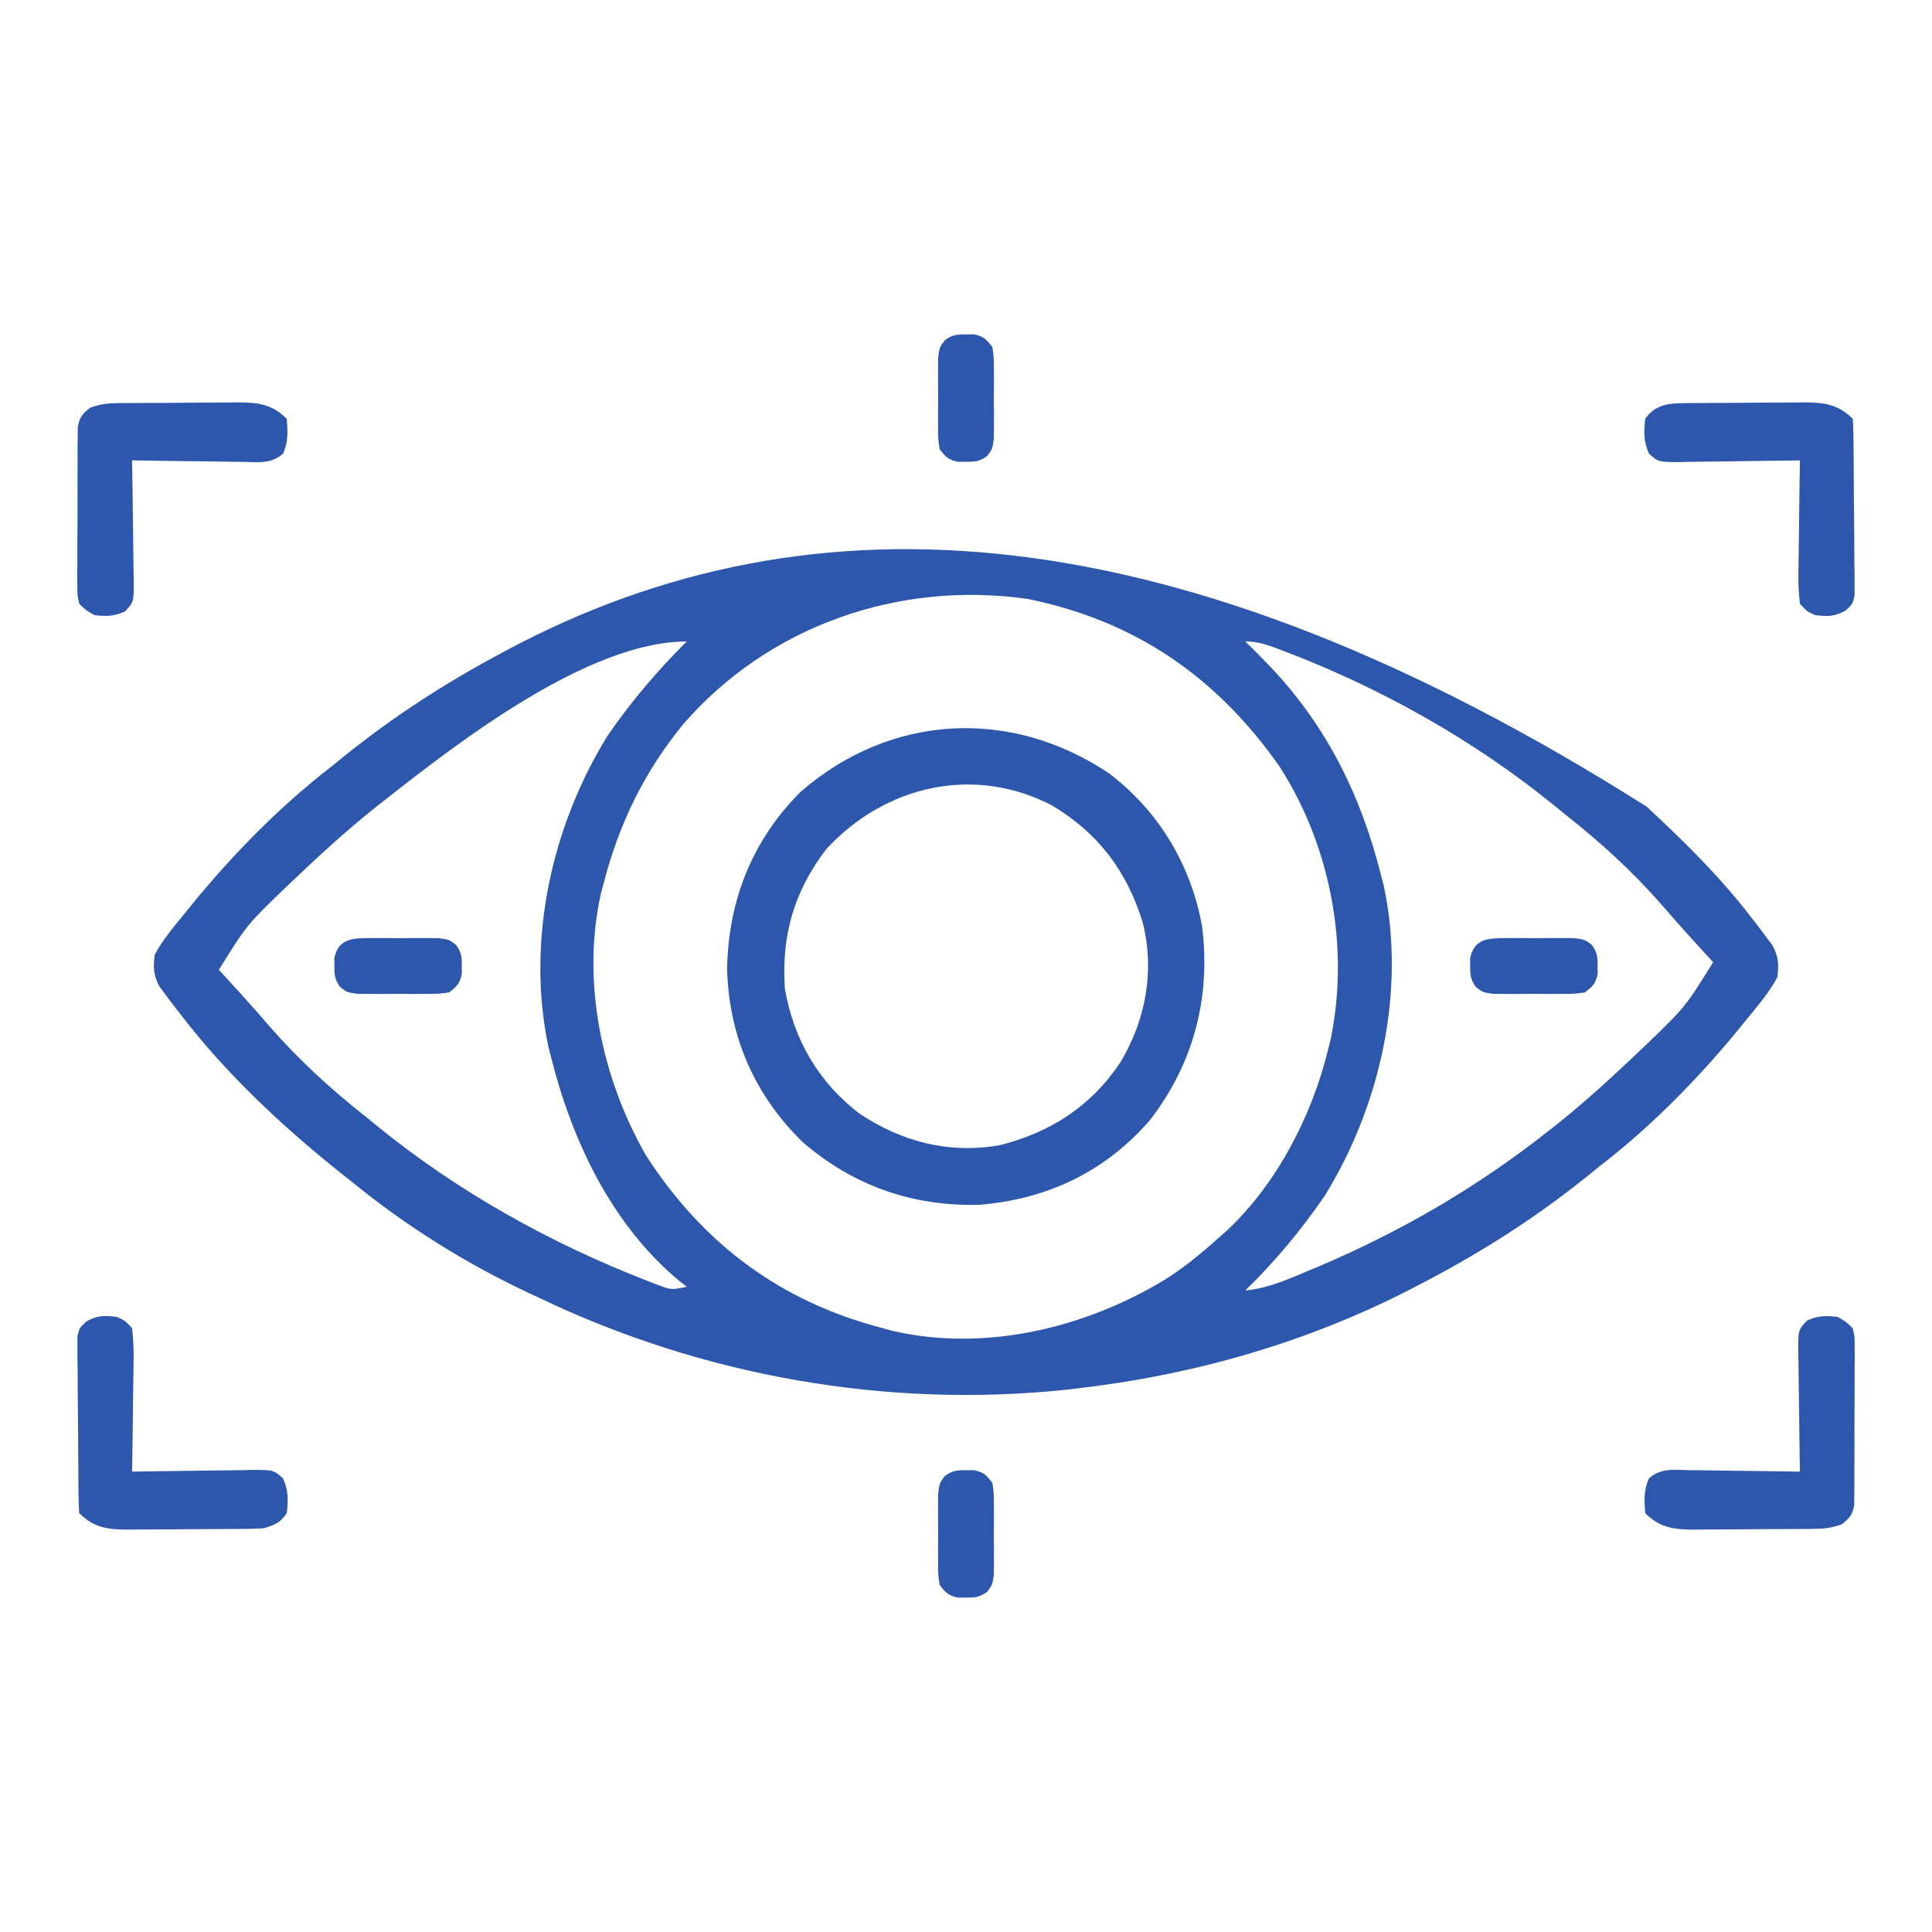 <svg width="171" height="171" viewBox="0 0 171 171" fill="none" xmlns="http://www.w3.org/2000/svg">
<path d="M145.763 71.41C149.061 74.477 152.221 77.576 154.969 81.158C155.318 81.604 155.318 81.604 155.673 82.06C155.996 82.492 155.996 82.492 156.326 82.932C156.611 83.313 156.611 83.313 156.901 83.701C157.423 84.727 157.453 85.362 157.307 86.502C156.592 87.847 155.592 88.994 154.635 90.176C154.492 90.353 154.349 90.531 154.201 90.714C150.464 95.311 146.299 99.575 141.61 103.201C141.246 103.493 140.884 103.787 140.521 104.08C135.954 107.765 131.113 110.842 125.912 113.555C125.625 113.705 125.337 113.855 125.041 114.01C115.679 118.843 105.634 121.713 95.186 122.906C94.914 122.938 94.643 122.97 94.364 123.003C78.441 124.679 62.172 121.782 47.76 114.89C47.542 114.789 47.324 114.688 47.099 114.583C41.359 111.916 35.959 108.544 31.061 104.537C30.602 104.174 30.602 104.174 30.134 103.804C24.992 99.693 20.044 95.072 16.031 89.842C15.799 89.544 15.566 89.247 15.327 88.94C15.112 88.652 14.896 88.364 14.675 88.067C14.485 87.814 14.295 87.56 14.099 87.299C13.577 86.273 13.548 85.637 13.694 84.498C14.408 83.153 15.408 82.006 16.365 80.824C16.509 80.647 16.652 80.469 16.799 80.286C20.536 75.689 24.702 71.425 29.391 67.799C29.754 67.506 30.117 67.213 30.479 66.919C34.846 63.397 39.471 60.419 44.42 57.779C44.634 57.665 44.848 57.55 45.068 57.432C71.796 43.257 103.978 44.942 145.763 71.41ZM60.451 64.125C57.029 68.313 54.79 72.906 53.438 78.152C53.362 78.43 53.287 78.707 53.209 78.992C51.428 86.804 53.242 95.433 57.194 102.294C62.247 110.117 69.131 115.234 78.153 117.562C78.563 117.675 78.563 117.675 78.981 117.791C87.189 119.683 95.998 117.553 103.081 113.278C104.81 112.19 106.359 110.91 107.877 109.547C108.113 109.338 108.349 109.13 108.592 108.915C113.038 104.749 116.134 98.722 117.563 92.847C117.638 92.542 117.712 92.237 117.79 91.922C119.46 83.744 117.745 74.802 113.221 67.799C107.674 59.919 100.509 54.968 91.011 53.02C79.618 51.367 68.047 55.347 60.451 64.125ZM34.067 70.805C33.767 71.04 33.466 71.275 33.157 71.518C30.681 73.503 28.351 75.634 26.051 77.818C25.636 78.212 25.636 78.212 25.213 78.613C21.832 81.882 21.832 81.882 19.371 85.834C19.692 86.185 19.692 86.185 20.02 86.544C20.309 86.86 20.597 87.177 20.895 87.504C21.049 87.672 21.202 87.84 21.36 88.014C22.208 88.945 23.041 89.886 23.859 90.844C26.456 93.817 29.299 96.419 32.397 98.859C32.754 99.15 33.111 99.442 33.468 99.733C40.613 105.531 48.826 110.098 57.404 113.408C57.628 113.497 57.853 113.585 58.084 113.676C59.412 114.178 59.412 114.178 60.785 113.889C60.635 113.774 60.485 113.659 60.33 113.542C54.211 108.563 50.633 101.018 48.762 93.516C48.648 93.067 48.648 93.067 48.531 92.61C46.575 83.284 48.807 73.152 53.772 65.127C55.84 62.111 58.187 59.347 60.785 56.777C52.106 56.777 40.702 65.581 34.067 70.805ZM110.215 56.777C110.429 56.984 110.642 57.191 110.862 57.403C111.205 57.75 111.545 58.098 111.885 58.447C112.104 58.671 112.322 58.895 112.548 59.126C117.502 64.397 120.495 70.515 122.238 77.484C122.321 77.804 122.404 78.123 122.489 78.452C124.449 87.733 122.169 97.894 117.229 105.873C115.155 108.882 112.838 111.679 110.215 114.223C112.26 114.022 114.039 113.216 115.914 112.427C116.267 112.279 116.621 112.13 116.985 111.977C124.161 108.908 130.801 105.023 136.934 100.195C137.234 99.96 137.534 99.724 137.843 99.481C140.32 97.497 142.649 95.366 144.949 93.181C145.226 92.919 145.502 92.657 145.787 92.387C149.168 89.118 149.168 89.118 151.629 85.166C151.415 84.932 151.201 84.698 150.981 84.456C150.692 84.139 150.403 83.822 150.105 83.496C149.952 83.328 149.798 83.159 149.64 82.986C148.793 82.054 147.959 81.114 147.141 80.156C144.545 77.183 141.702 74.581 138.604 72.141C138.246 71.85 137.889 71.558 137.533 71.266C130.398 65.477 122.183 60.871 113.597 57.612C113.26 57.484 113.26 57.484 112.916 57.353C111.966 57.005 111.236 56.777 110.215 56.777Z" fill="#2D57AC"/>
<path d="M98.131 68.428C102.547 71.763 105.424 76.549 106.395 81.996C107.178 88.248 105.668 94.069 101.823 99.089C97.848 103.711 92.7 106.146 86.665 106.636C80.739 106.789 75.467 104.935 70.982 101.03C66.738 96.839 64.507 91.671 64.355 85.751C64.463 79.742 66.545 74.436 70.805 70.137C78.719 63.197 89.377 62.583 98.131 68.428ZM73.142 75.147C70.268 78.896 69.152 82.811 69.469 87.504C70.243 91.989 72.426 95.772 76.052 98.552C79.815 101.06 83.956 102.144 88.464 101.366C92.982 100.23 96.564 97.929 99.172 94.017C101.424 90.233 102.218 85.929 101.135 81.618C99.72 77.075 97.204 73.725 93.085 71.273C86.177 67.7 78.33 69.524 73.142 75.147Z" fill="#2D57AC"/>
<path d="M162.65 116.561C163.371 116.969 163.371 116.969 163.986 117.563C164.154 118.298 164.154 118.298 164.154 119.163C164.157 119.487 164.16 119.811 164.163 120.146C164.16 120.495 164.156 120.845 164.152 121.205C164.153 121.565 164.153 121.924 164.154 122.294C164.153 123.055 164.149 123.815 164.142 124.575C164.133 125.741 164.135 126.906 164.14 128.071C164.138 128.809 164.135 129.547 164.131 130.285C164.132 130.635 164.133 130.985 164.134 131.345C164.128 131.831 164.128 131.831 164.121 132.328C164.12 132.613 164.118 132.899 164.116 133.193C163.957 134.095 163.707 134.381 162.984 134.93C162.071 135.234 161.519 135.309 160.577 135.318C160.154 135.322 160.154 135.322 159.722 135.327C159.267 135.329 159.267 135.329 158.802 135.332C158.488 135.334 158.175 135.335 157.852 135.337C157.189 135.341 156.526 135.343 155.863 135.344C154.85 135.347 153.837 135.358 152.824 135.368C152.179 135.37 151.535 135.372 150.891 135.373C150.437 135.38 150.437 135.38 149.974 135.386C148.198 135.38 146.938 135.249 145.617 133.928C145.532 132.795 145.478 131.904 145.944 130.853C147 129.916 148.153 130.09 149.493 130.124C149.774 130.125 150.054 130.127 150.343 130.129C151.238 130.137 152.132 130.154 153.028 130.171C153.634 130.177 154.241 130.183 154.848 130.189C156.336 130.204 157.823 130.227 159.311 130.254C159.304 129.875 159.297 129.496 159.289 129.105C159.265 127.699 159.25 126.293 159.237 124.887C159.23 124.278 159.221 123.669 159.21 123.061C159.194 122.186 159.186 121.312 159.18 120.437C159.173 120.164 159.166 119.892 159.159 119.611C159.158 117.729 159.158 117.729 159.924 116.89C160.906 116.443 161.583 116.427 162.65 116.561Z" fill="#2D57AC"/>
<path d="M10.353 116.56C11.076 116.89 11.076 116.89 11.689 117.562C11.808 118.563 11.845 119.438 11.82 120.436C11.818 120.717 11.816 120.997 11.814 121.286C11.806 122.181 11.79 123.076 11.773 123.971C11.766 124.577 11.76 125.184 11.755 125.791C11.74 127.279 11.717 128.766 11.689 130.254C12.069 130.247 12.448 130.24 12.838 130.232C14.244 130.208 15.65 130.193 17.057 130.18C17.665 130.174 18.274 130.164 18.883 130.153C19.757 130.137 20.632 130.129 21.507 130.123C21.779 130.116 22.052 130.109 22.332 130.102C24.211 130.102 24.211 130.102 25.053 130.855C25.535 131.93 25.509 132.767 25.383 133.928C24.771 134.801 24.411 134.919 23.379 135.263C22.911 135.297 22.442 135.313 21.973 135.317C21.55 135.322 21.55 135.322 21.118 135.327C20.663 135.329 20.663 135.329 20.198 135.331C19.885 135.333 19.571 135.335 19.248 135.337C18.585 135.34 17.922 135.342 17.259 135.344C16.246 135.347 15.233 135.357 14.22 135.368C13.576 135.37 12.931 135.372 12.287 135.373C11.833 135.379 11.833 135.379 11.37 135.386C9.594 135.379 8.335 135.249 7.013 133.928C6.975 133.42 6.96 132.912 6.954 132.403C6.95 132.079 6.946 131.754 6.941 131.42C6.939 131.067 6.936 130.714 6.934 130.35C6.931 129.99 6.929 129.629 6.926 129.258C6.921 128.494 6.918 127.73 6.915 126.965C6.909 125.794 6.894 124.623 6.88 123.451C6.876 122.71 6.874 121.969 6.871 121.228C6.865 120.877 6.86 120.525 6.854 120.162C6.855 119.836 6.856 119.509 6.857 119.173C6.855 118.886 6.853 118.598 6.851 118.302C7.013 117.562 7.013 117.562 7.629 116.968C8.607 116.414 9.245 116.422 10.353 116.56Z" fill="#2D57AC"/>
<path d="M149.027 35.682C149.45 35.678 149.45 35.678 149.881 35.673C150.337 35.671 150.337 35.671 150.802 35.669C151.115 35.667 151.429 35.665 151.751 35.663C152.415 35.66 153.078 35.657 153.741 35.656C154.754 35.653 155.767 35.642 156.78 35.632C157.424 35.63 158.069 35.628 158.713 35.627C159.015 35.623 159.318 35.618 159.629 35.614C161.406 35.62 162.665 35.751 163.986 37.072C164.024 37.579 164.04 38.088 164.045 38.597C164.052 39.083 164.052 39.083 164.058 39.58C164.061 39.933 164.063 40.286 164.066 40.65C164.069 41.01 164.071 41.37 164.074 41.742C164.079 42.506 164.082 43.27 164.085 44.034C164.091 45.206 164.105 46.377 164.12 47.548C164.123 48.289 164.126 49.031 164.129 49.772C164.134 50.123 164.14 50.475 164.146 50.837C164.145 51.164 164.144 51.49 164.143 51.827C164.145 52.114 164.147 52.402 164.149 52.698C163.986 53.438 163.986 53.438 163.371 54.031C162.393 54.585 161.755 54.578 160.646 54.44C159.924 54.11 159.924 54.11 159.311 53.438C159.192 52.437 159.155 51.562 159.18 50.563C159.182 50.283 159.184 50.003 159.186 49.714C159.193 48.819 159.21 47.924 159.227 47.029C159.234 46.422 159.24 45.816 159.245 45.209C159.26 43.721 159.283 42.234 159.311 40.746C158.742 40.757 158.742 40.757 158.161 40.767C156.755 40.791 155.349 40.807 153.943 40.819C153.334 40.826 152.726 40.835 152.117 40.847C151.242 40.863 150.368 40.871 149.493 40.877C149.221 40.883 148.948 40.89 148.668 40.898C146.789 40.898 146.789 40.898 145.946 40.144C145.465 39.07 145.491 38.233 145.617 37.072C146.48 35.84 147.597 35.696 149.027 35.682Z" fill="#2D57AC"/>
<path d="M10.423 35.682C10.846 35.678 10.846 35.678 11.278 35.673C11.733 35.671 11.733 35.671 12.198 35.669C12.511 35.667 12.825 35.665 13.148 35.663C13.811 35.66 14.474 35.657 15.137 35.656C16.15 35.653 17.163 35.642 18.176 35.632C18.82 35.63 19.465 35.628 20.109 35.627C20.412 35.623 20.714 35.618 21.026 35.614C22.802 35.62 24.062 35.751 25.383 37.072C25.468 38.205 25.522 39.097 25.056 40.147C24 41.084 22.847 40.91 21.507 40.877C21.226 40.875 20.946 40.873 20.657 40.871C19.762 40.863 18.867 40.847 17.972 40.83C17.366 40.823 16.759 40.817 16.152 40.811C14.664 40.797 13.177 40.774 11.689 40.746C11.696 41.125 11.703 41.505 11.71 41.895C11.735 43.301 11.75 44.707 11.763 46.113C11.769 46.722 11.778 47.331 11.79 47.94C11.806 48.814 11.814 49.689 11.82 50.563C11.827 50.836 11.834 51.108 11.841 51.389C11.841 53.271 11.841 53.271 11.076 54.11C10.094 54.557 9.417 54.573 8.349 54.44C7.629 54.031 7.629 54.031 7.013 53.438C6.846 52.703 6.846 52.703 6.846 51.837C6.843 51.513 6.84 51.189 6.836 50.855C6.84 50.505 6.844 50.155 6.848 49.795C6.847 49.435 6.847 49.076 6.846 48.706C6.847 47.946 6.851 47.185 6.858 46.425C6.867 45.259 6.865 44.094 6.86 42.929C6.862 42.191 6.865 41.453 6.869 40.715C6.868 40.365 6.867 40.016 6.866 39.655C6.87 39.331 6.874 39.007 6.879 38.672C6.88 38.387 6.882 38.101 6.884 37.807C7.043 36.905 7.293 36.619 8.015 36.07C8.929 35.766 9.481 35.691 10.423 35.682Z" fill="#2D57AC"/>
<path d="M85.5 130.128C85.841 130.125 85.841 130.125 86.189 130.121C87.055 130.299 87.304 130.55 87.838 131.256C87.967 132.181 87.967 132.181 87.971 133.291C87.972 133.69 87.973 134.089 87.975 134.5C87.971 134.917 87.967 135.335 87.963 135.764C87.967 136.182 87.971 136.599 87.975 137.029C87.973 137.428 87.972 137.827 87.971 138.238C87.97 138.604 87.969 138.97 87.967 139.348C87.838 140.273 87.838 140.273 87.369 140.893C86.704 141.369 86.312 141.41 85.5 141.4C85.159 141.404 85.159 141.404 84.811 141.408C83.945 141.23 83.695 140.979 83.162 140.273C83.032 139.348 83.032 139.348 83.029 138.238C83.028 137.839 83.026 137.44 83.025 137.029C83.029 136.611 83.033 136.194 83.037 135.764C83.033 135.347 83.029 134.93 83.025 134.5C83.026 134.101 83.028 133.702 83.029 133.291C83.03 132.925 83.031 132.559 83.032 132.181C83.162 131.256 83.162 131.256 83.631 130.636C84.295 130.159 84.687 130.119 85.5 130.128Z" fill="#2D57AC"/>
<path d="M133.291 83.029C133.69 83.028 134.089 83.026 134.5 83.025C134.917 83.029 135.335 83.033 135.764 83.037C136.182 83.033 136.599 83.029 137.029 83.025C137.627 83.027 137.627 83.027 138.238 83.029C138.604 83.03 138.97 83.031 139.348 83.032C140.273 83.162 140.273 83.162 140.893 83.631C141.369 84.295 141.41 84.687 141.4 85.5C141.404 85.841 141.404 85.841 141.408 86.189C141.23 87.055 140.979 87.304 140.273 87.838C139.348 87.967 139.348 87.967 138.238 87.971C137.839 87.972 137.44 87.973 137.029 87.975C136.611 87.971 136.194 87.967 135.764 87.963C135.347 87.967 134.93 87.971 134.5 87.975C133.902 87.973 133.902 87.973 133.291 87.971C132.925 87.97 132.559 87.969 132.181 87.967C131.256 87.838 131.256 87.838 130.636 87.369C130.159 86.704 130.119 86.312 130.128 85.5C130.126 85.272 130.123 85.045 130.121 84.811C130.479 83.07 131.728 83.034 133.291 83.029Z" fill="#2D57AC"/>
<path d="M32.762 83.029C33.161 83.028 33.56 83.026 33.971 83.025C34.388 83.029 34.805 83.033 35.235 83.037C35.652 83.033 36.069 83.029 36.499 83.025C37.098 83.027 37.098 83.027 37.709 83.029C38.075 83.03 38.441 83.031 38.818 83.032C39.744 83.162 39.744 83.162 40.364 83.631C40.84 84.295 40.88 84.687 40.871 85.5C40.875 85.841 40.875 85.841 40.879 86.189C40.701 87.055 40.449 87.304 39.744 87.838C38.818 87.967 38.818 87.967 37.709 87.971C37.31 87.972 36.91 87.973 36.499 87.975C36.082 87.971 35.665 87.967 35.235 87.963C34.818 87.967 34.401 87.971 33.971 87.975C33.372 87.973 33.372 87.973 32.762 87.971C32.395 87.97 32.029 87.969 31.652 87.967C30.726 87.838 30.726 87.838 30.107 87.369C29.63 86.704 29.59 86.312 29.599 85.5C29.597 85.272 29.594 85.045 29.591 84.811C29.949 83.07 31.199 83.034 32.762 83.029Z" fill="#2D57AC"/>
<path d="M85.5 29.599C85.841 29.595 85.841 29.595 86.189 29.591C87.055 29.77 87.304 30.021 87.838 30.726C87.967 31.652 87.967 31.652 87.971 32.762C87.972 33.161 87.973 33.56 87.975 33.971C87.971 34.388 87.967 34.805 87.963 35.235C87.967 35.652 87.971 36.069 87.975 36.499C87.973 36.898 87.972 37.297 87.971 37.709C87.97 38.075 87.969 38.441 87.967 38.818C87.838 39.744 87.838 39.744 87.369 40.364C86.704 40.84 86.312 40.88 85.5 40.871C85.159 40.875 85.159 40.875 84.811 40.879C83.945 40.701 83.695 40.449 83.162 39.744C83.032 38.818 83.032 38.818 83.029 37.709C83.028 37.31 83.026 36.91 83.025 36.499C83.029 36.082 83.033 35.665 83.037 35.235C83.033 34.818 83.029 34.401 83.025 33.971C83.026 33.572 83.028 33.173 83.029 32.762C83.03 32.395 83.031 32.029 83.032 31.652C83.162 30.726 83.162 30.726 83.631 30.107C84.295 29.63 84.687 29.59 85.5 29.599Z" fill="#2D57AC"/>
</svg>
